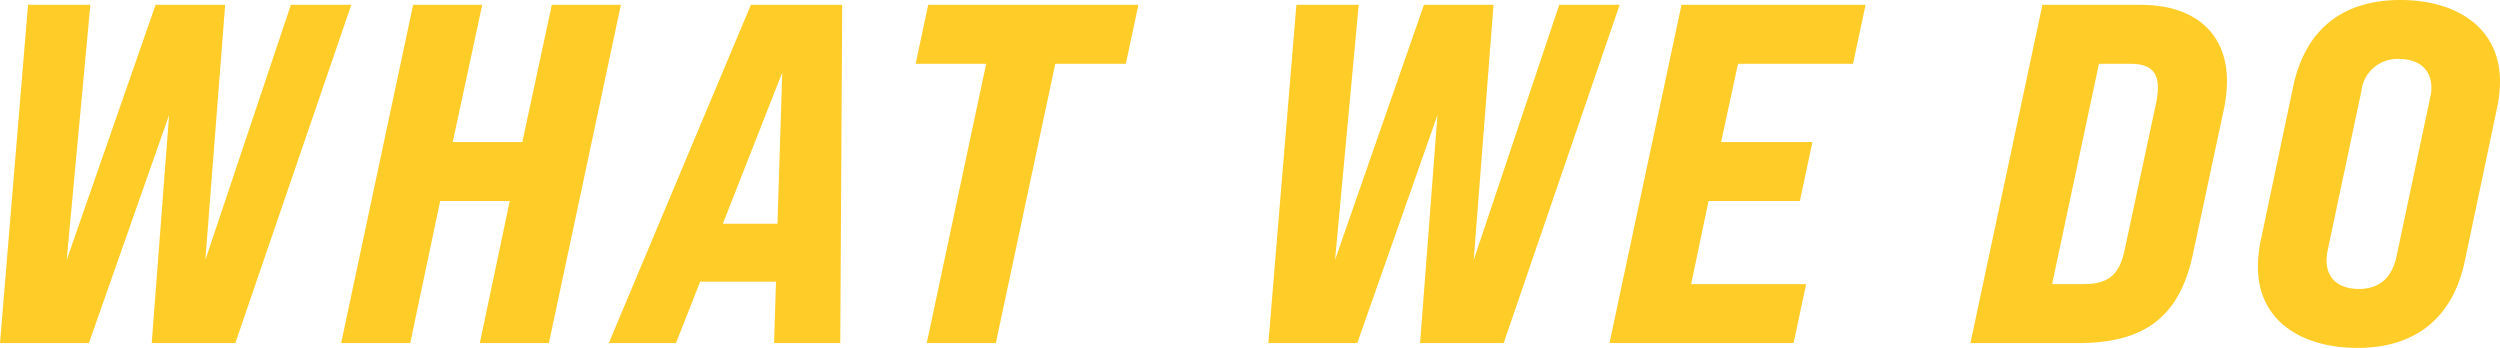 <svg xmlns="http://www.w3.org/2000/svg" width="258.7" height="36" viewBox="0 0 258.7 36">
  <path id="パス_1044" data-name="パス 1044" d="M3.05,0h9.2l8.3-23.6L18.75,0H27.4l12-35H33.15L24.3-8.6,26.35-35h-7.2L9.95-8.6,12.4-35H5.95Zm35.3,0H45.5l3.1-14.7h7.2L52.7,0h7.15L67.3-35H60.15L57.1-20.8H49.9L52.95-35H45.8Zm42.4-35L66.05,0H73l2.5-6.35h7.85L83.15,0H90l.2-35Zm-2.9,22.65L84-28l-.5,15.65ZM98.95,0h7.15l6.15-28.9h7.3l1.3-6.1H99.1l-1.3,6.1h7.3ZM134.3,0h9.2l8.3-23.6L150,0h8.65l12-35H164.4L155.55-8.6,157.6-35h-7.2L141.2-8.6,143.65-35H137.2Zm35.3,0h19.05l1.3-6.1h-11.9l1.8-8.6h9.45l1.3-6.1h-9.45l1.75-8.1h11.9l1.3-6.1H177.05Zm37.35,0H218.1c6.8,0,10.45-2.65,11.85-9.1l3.25-15.2a14.459,14.459,0,0,0,.3-2.8c0-4.85-3.2-7.9-8.95-7.9H214.4Zm8.45-6.1,4.85-22.8h3.25c2,0,2.85.8,2.85,2.45A7.935,7.935,0,0,1,226.2-25L222.9-9.6c-.55,2.6-1.75,3.5-4.25,3.5ZM247,.5c6.2,0,9.9-3.3,11.1-8.95l3.35-15.9a13.123,13.123,0,0,0,.3-2.7c0-5.7-4.65-8.45-10.3-8.45-6.25,0-9.9,3.3-11.1,8.95L237-10.65a13.59,13.59,0,0,0-.3,2.75C236.7-2.2,241.35.5,247,.5Zm.15-6.1c-2.1,0-3.35-1.1-3.35-2.95a5.926,5.926,0,0,1,.15-1.2l3.45-16.3a3.741,3.741,0,0,1,3.85-3.35c2.2,0,3.4,1.15,3.4,3a4.459,4.459,0,0,1-.15,1.1L251.05-9C250.6-6.85,249.35-5.6,247.15-5.6Z" transform="translate(-3.05 35.5)" fill="#ffcc28"/>
</svg>
